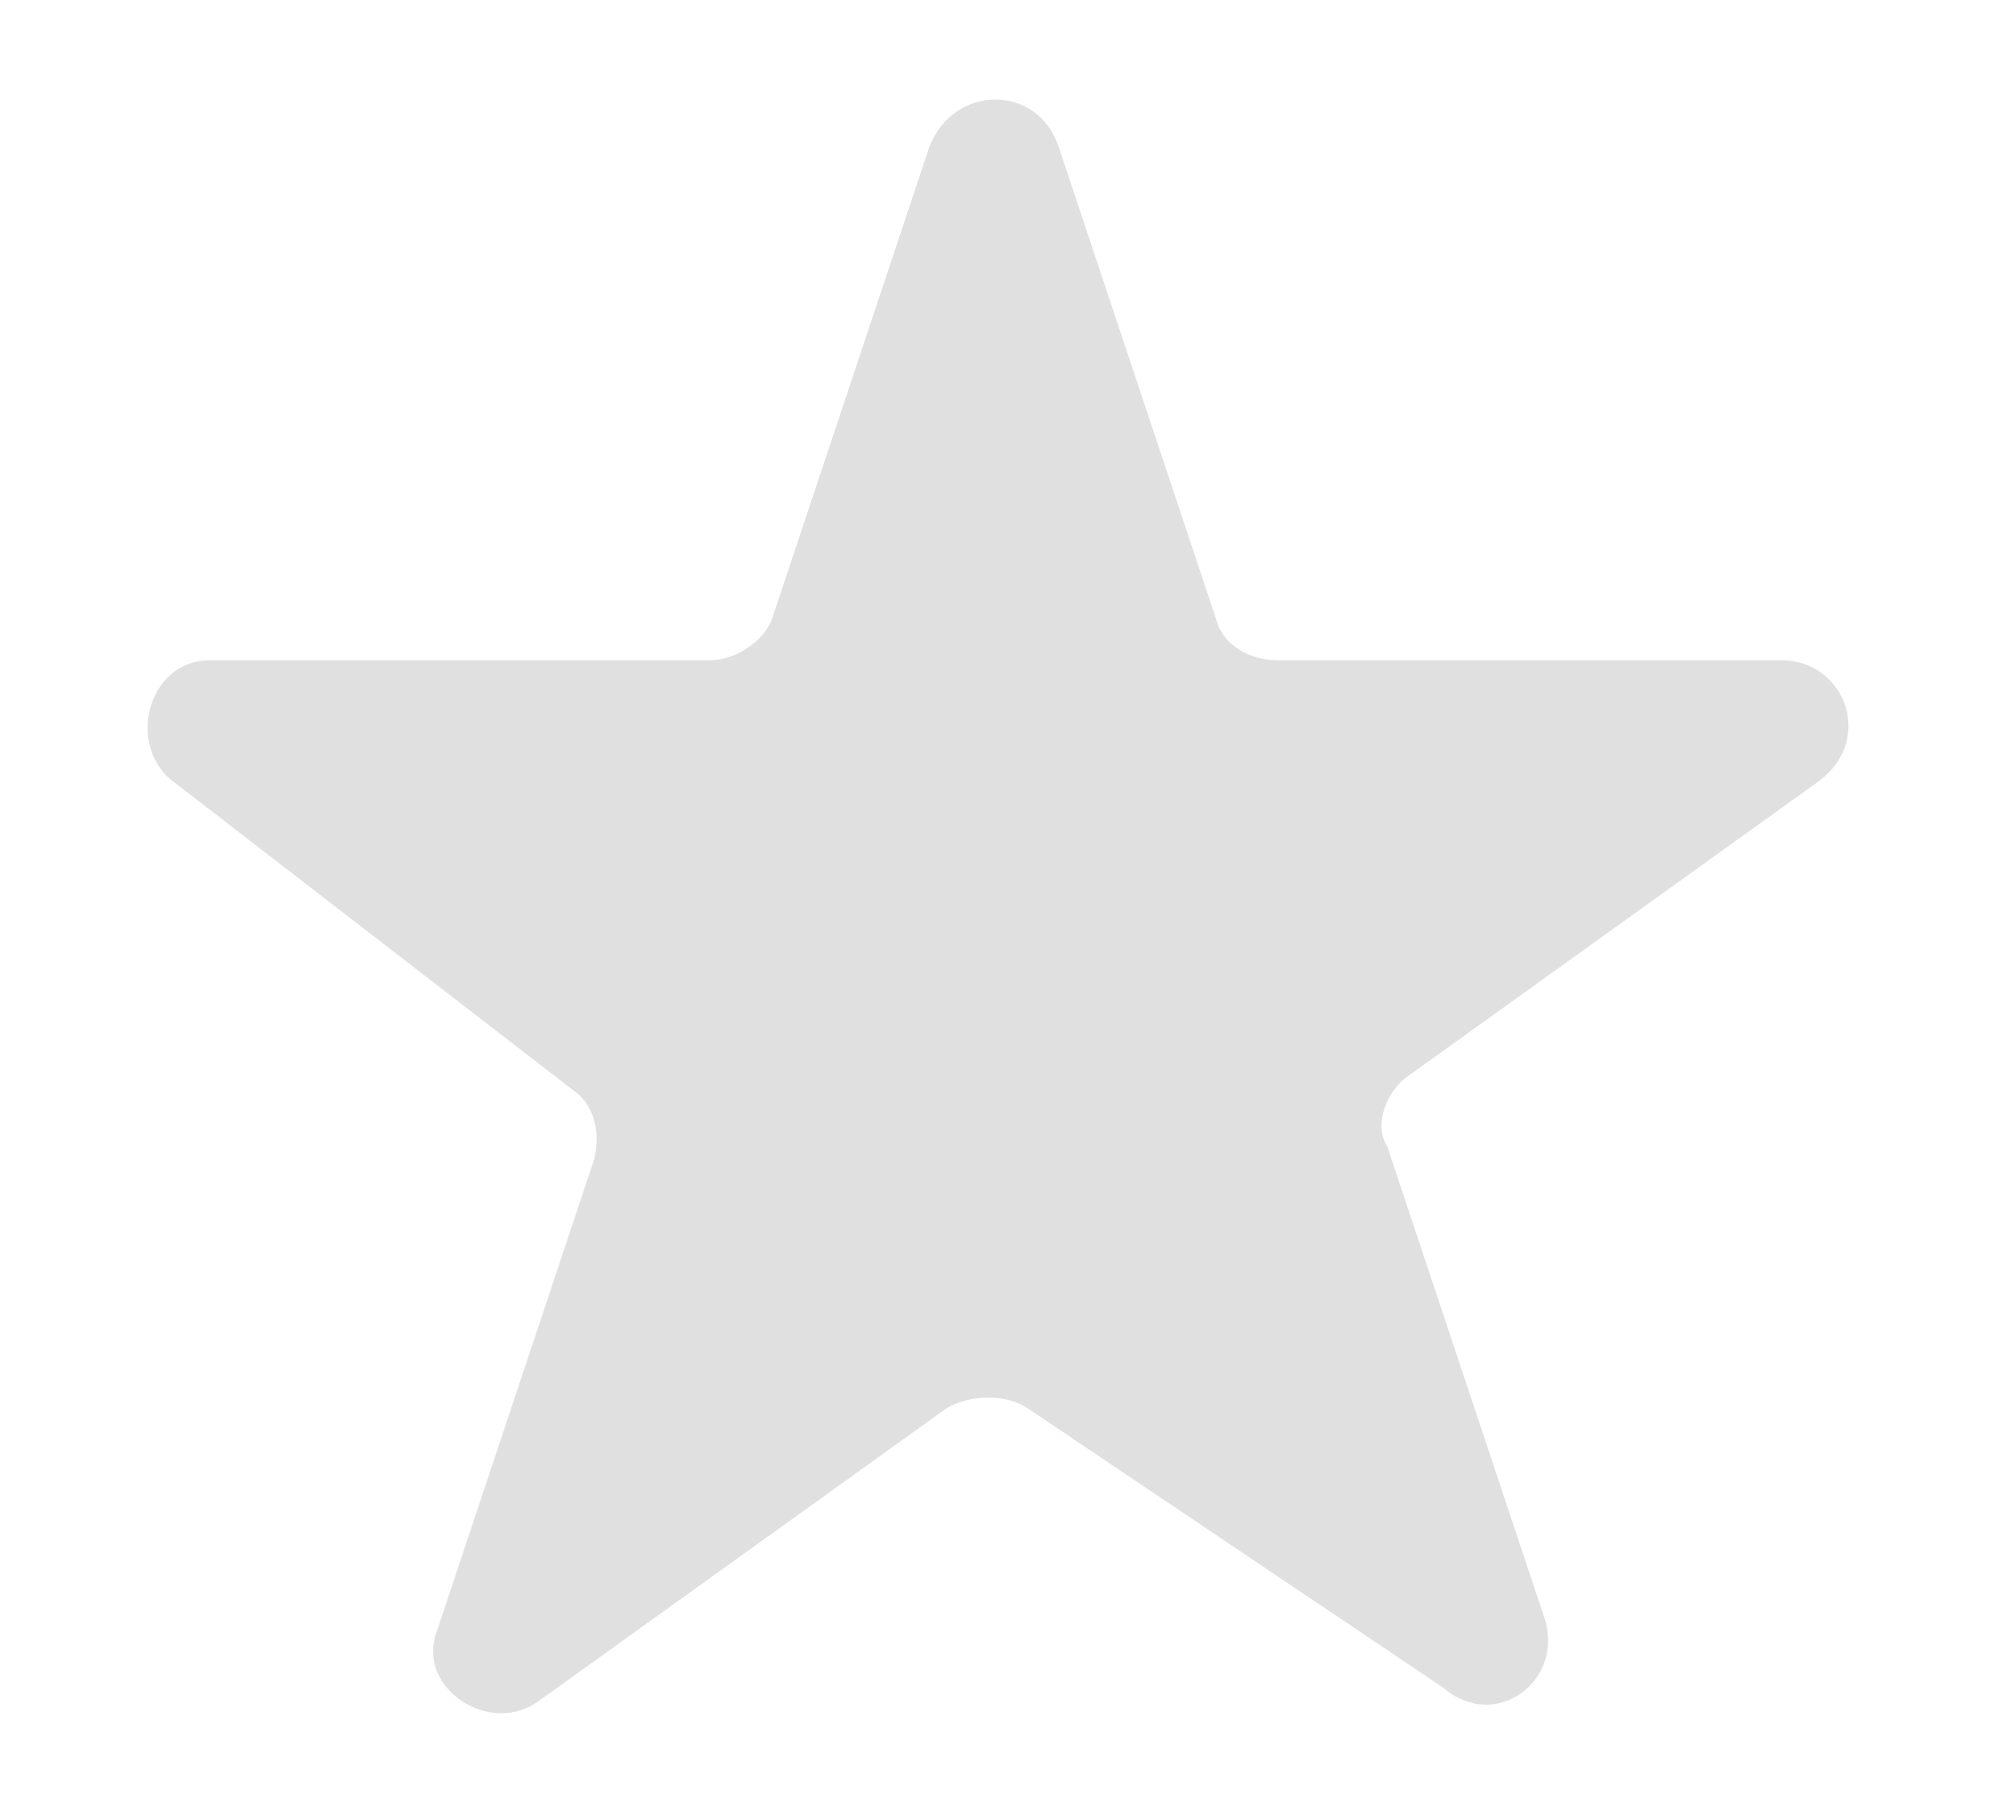 <?xml version="1.0" encoding="utf-8"?>
<!-- Generator: Adobe Illustrator 26.0.2, SVG Export Plug-In . SVG Version: 6.00 Build 0)  -->
<svg version="1.1" id="Capa_1" xmlns="http://www.w3.org/2000/svg" xmlns:xlink="http://www.w3.org/1999/xlink" x="0px" y="0px"
	 viewBox="0 0 57.7 52.1" style="enable-background:new 0 0 57.7 52.1;" xml:space="preserve">
<style type="text/css">
	.st0{fill:#E0E0E0;}
</style>
<path class="st0" d="M30.3,4.2l4.5,13.5c0.2,0.8,1,1.2,1.8,1.2H51c1.8,0,2.7,2.3,1,3.5l-11.7,8.4c-0.6,0.4-1,1.4-0.6,2l4.5,13.5
	c0.6,1.8-1.4,3.3-2.9,2l-11.9-8c-0.6-0.4-1.6-0.4-2.3,0l-11.7,8.4c-1.4,1-3.5-0.4-2.9-2l4.5-13.5c0.2-0.8,0-1.6-0.6-2L5,22.4
	c-1.4-1-0.8-3.5,1-3.5h14.3c0.8,0,1.6-0.6,1.8-1.2l4.5-13.5C27.3,2.4,29.7,2.4,30.3,4.2z"/>
</svg>
